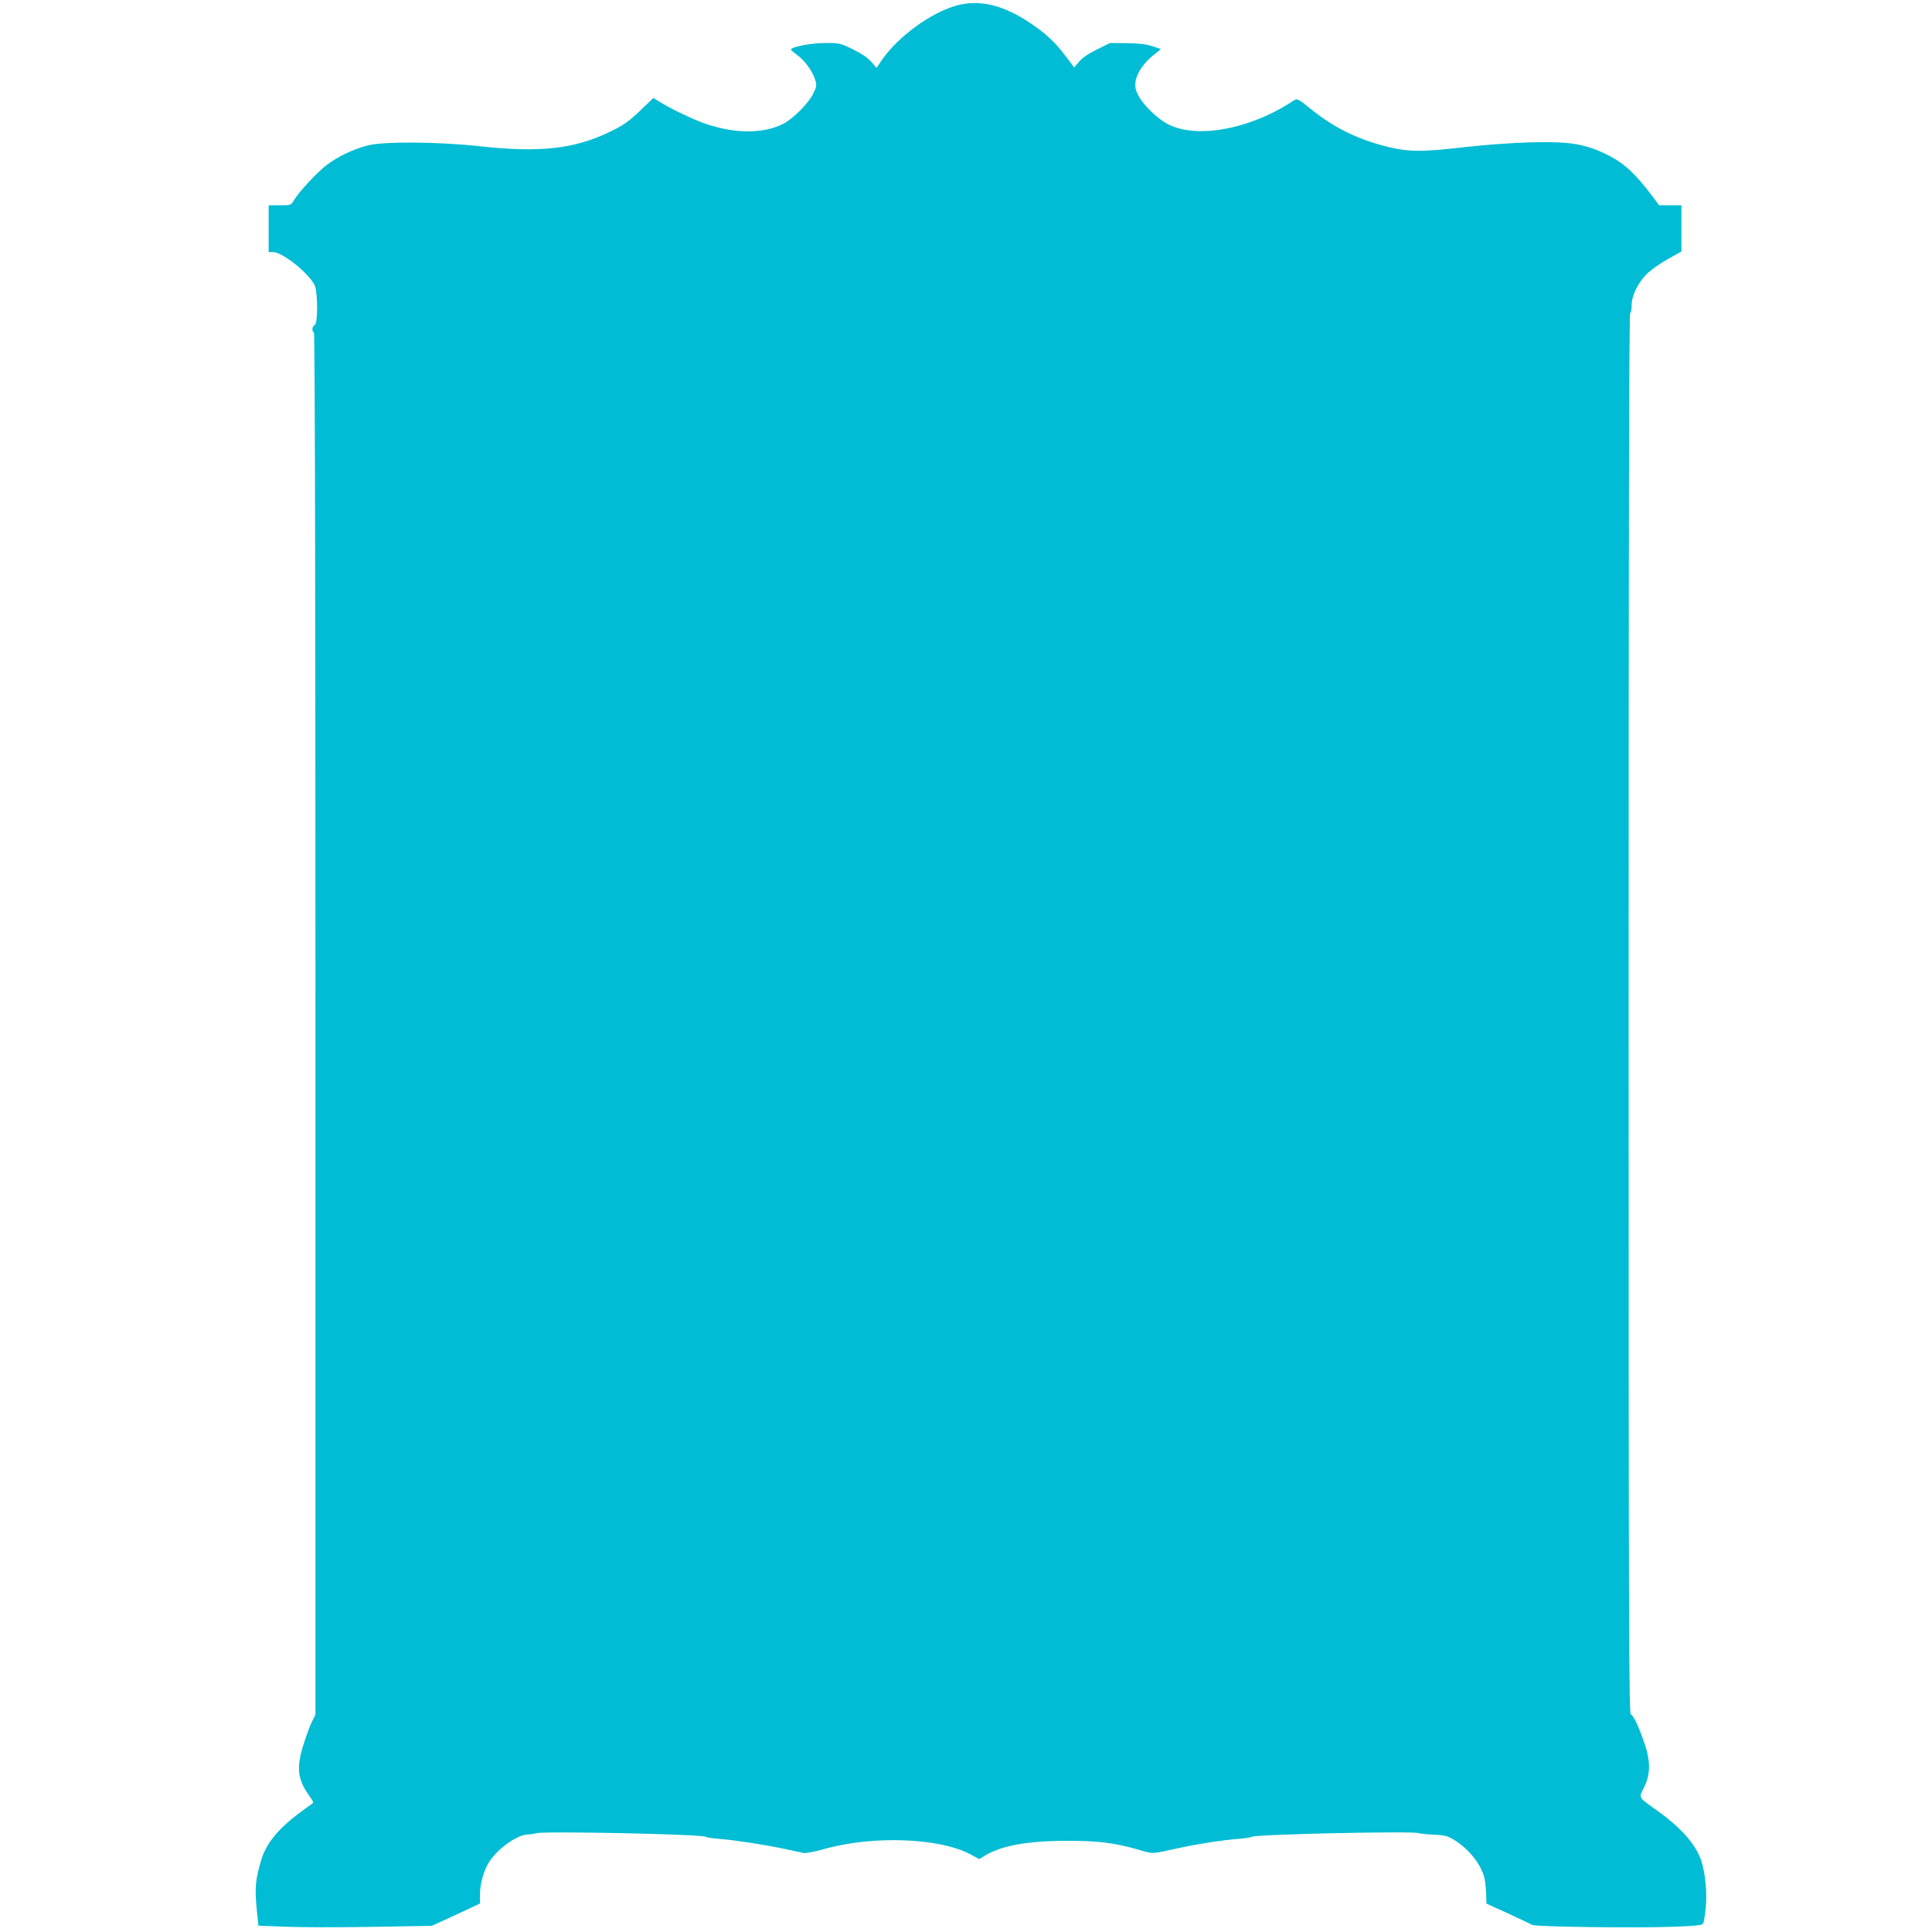 <?xml version="1.0" standalone="no"?>
<!DOCTYPE svg PUBLIC "-//W3C//DTD SVG 20010904//EN"
 "http://www.w3.org/TR/2001/REC-SVG-20010904/DTD/svg10.dtd">
<svg version="1.0" xmlns="http://www.w3.org/2000/svg"
 width="1280pt" height="1280pt" viewBox="0 0 1280 1280"
 preserveAspectRatio="xMidYMid meet">
<g transform="translate(0,1280) scale(0.1,-0.1)"
fill="#00bcd4" stroke="none">
<path d="M6340 12764 c-170 -46 -389 -205 -497 -361 l-36 -53 -34 40 c-22 26
-65 55 -120 82 -85 42 -89 43 -187 43 -94 0 -227 -26 -226 -44 1 -3 21 -21 46
-39 50 -37 98 -106 116 -164 10 -33 8 -43 -16 -92 -30 -61 -133 -164 -196
-196 -135 -69 -328 -67 -530 5 -79 29 -225 99 -291 141 l-40 25 -90 -86 c-77
-73 -107 -94 -202 -140 -235 -113 -465 -138 -867 -93 -268 29 -633 32 -735 4
-96 -25 -198 -74 -270 -129 -63 -47 -185 -179 -218 -234 -19 -33 -20 -33 -93
-33 l-74 0 0 -155 0 -155 30 0 c61 0 232 -137 274 -218 22 -44 23 -257 1 -266
-17 -6 -21 -42 -5 -48 6 -2 10 -1565 10 -4581 l0 -4577 -21 -42 c-12 -23 -37
-89 -55 -146 -52 -159 -44 -239 32 -345 30 -42 34 -51 21 -58 -8 -5 -52 -36
-96 -70 -131 -99 -209 -197 -240 -301 -39 -130 -44 -189 -30 -329 l11 -107
177 -7 c97 -4 355 -5 574 -1 l398 7 62 28 c34 16 106 49 160 74 l97 46 0 59
c0 68 22 150 56 208 52 89 186 187 259 190 22 1 47 5 55 8 39 16 1103 -6 1125
-23 5 -5 51 -11 100 -15 101 -8 294 -38 430 -67 50 -11 102 -22 116 -25 15 -4
73 7 137 25 321 91 760 76 969 -33 l61 -33 39 24 c108 65 281 97 538 97 207 1
322 -13 482 -60 95 -28 79 -28 258 11 120 27 295 54 389 61 50 4 96 10 101 15
21 16 1065 39 1104 24 8 -3 52 -8 98 -10 68 -3 92 -8 129 -30 95 -56 174 -149
204 -240 8 -22 14 -73 16 -114 l2 -73 143 -65 c79 -36 150 -70 157 -75 16 -14
698 -23 944 -13 160 6 188 10 193 24 4 9 11 54 16 101 10 99 -3 234 -31 316
-37 106 -131 213 -285 324 -137 99 -129 84 -92 160 44 89 43 176 -3 305 -38
107 -67 167 -86 178 -12 7 -14 729 -14 4642 0 3078 3 4636 10 4640 6 3 10 28
10 54 0 64 46 156 108 213 26 24 86 66 135 93 l87 49 0 153 0 153 -74 0 -74 0
-43 58 c-124 164 -197 229 -326 289 -133 61 -233 76 -478 70 -124 -3 -301 -16
-434 -31 -285 -33 -371 -33 -504 -2 -201 48 -362 125 -515 248 -96 77 -97 77
-122 61 -295 -195 -659 -258 -846 -148 -66 39 -147 119 -178 175 -23 42 -27
61 -23 97 6 55 52 124 119 178 l50 40 -58 19 c-42 14 -90 19 -170 20 l-110 1
-87 -43 c-55 -27 -98 -56 -118 -81 l-32 -38 -59 78 c-66 88 -132 149 -229 214
-181 122 -337 160 -489 119z"/>
</g>
</svg>
